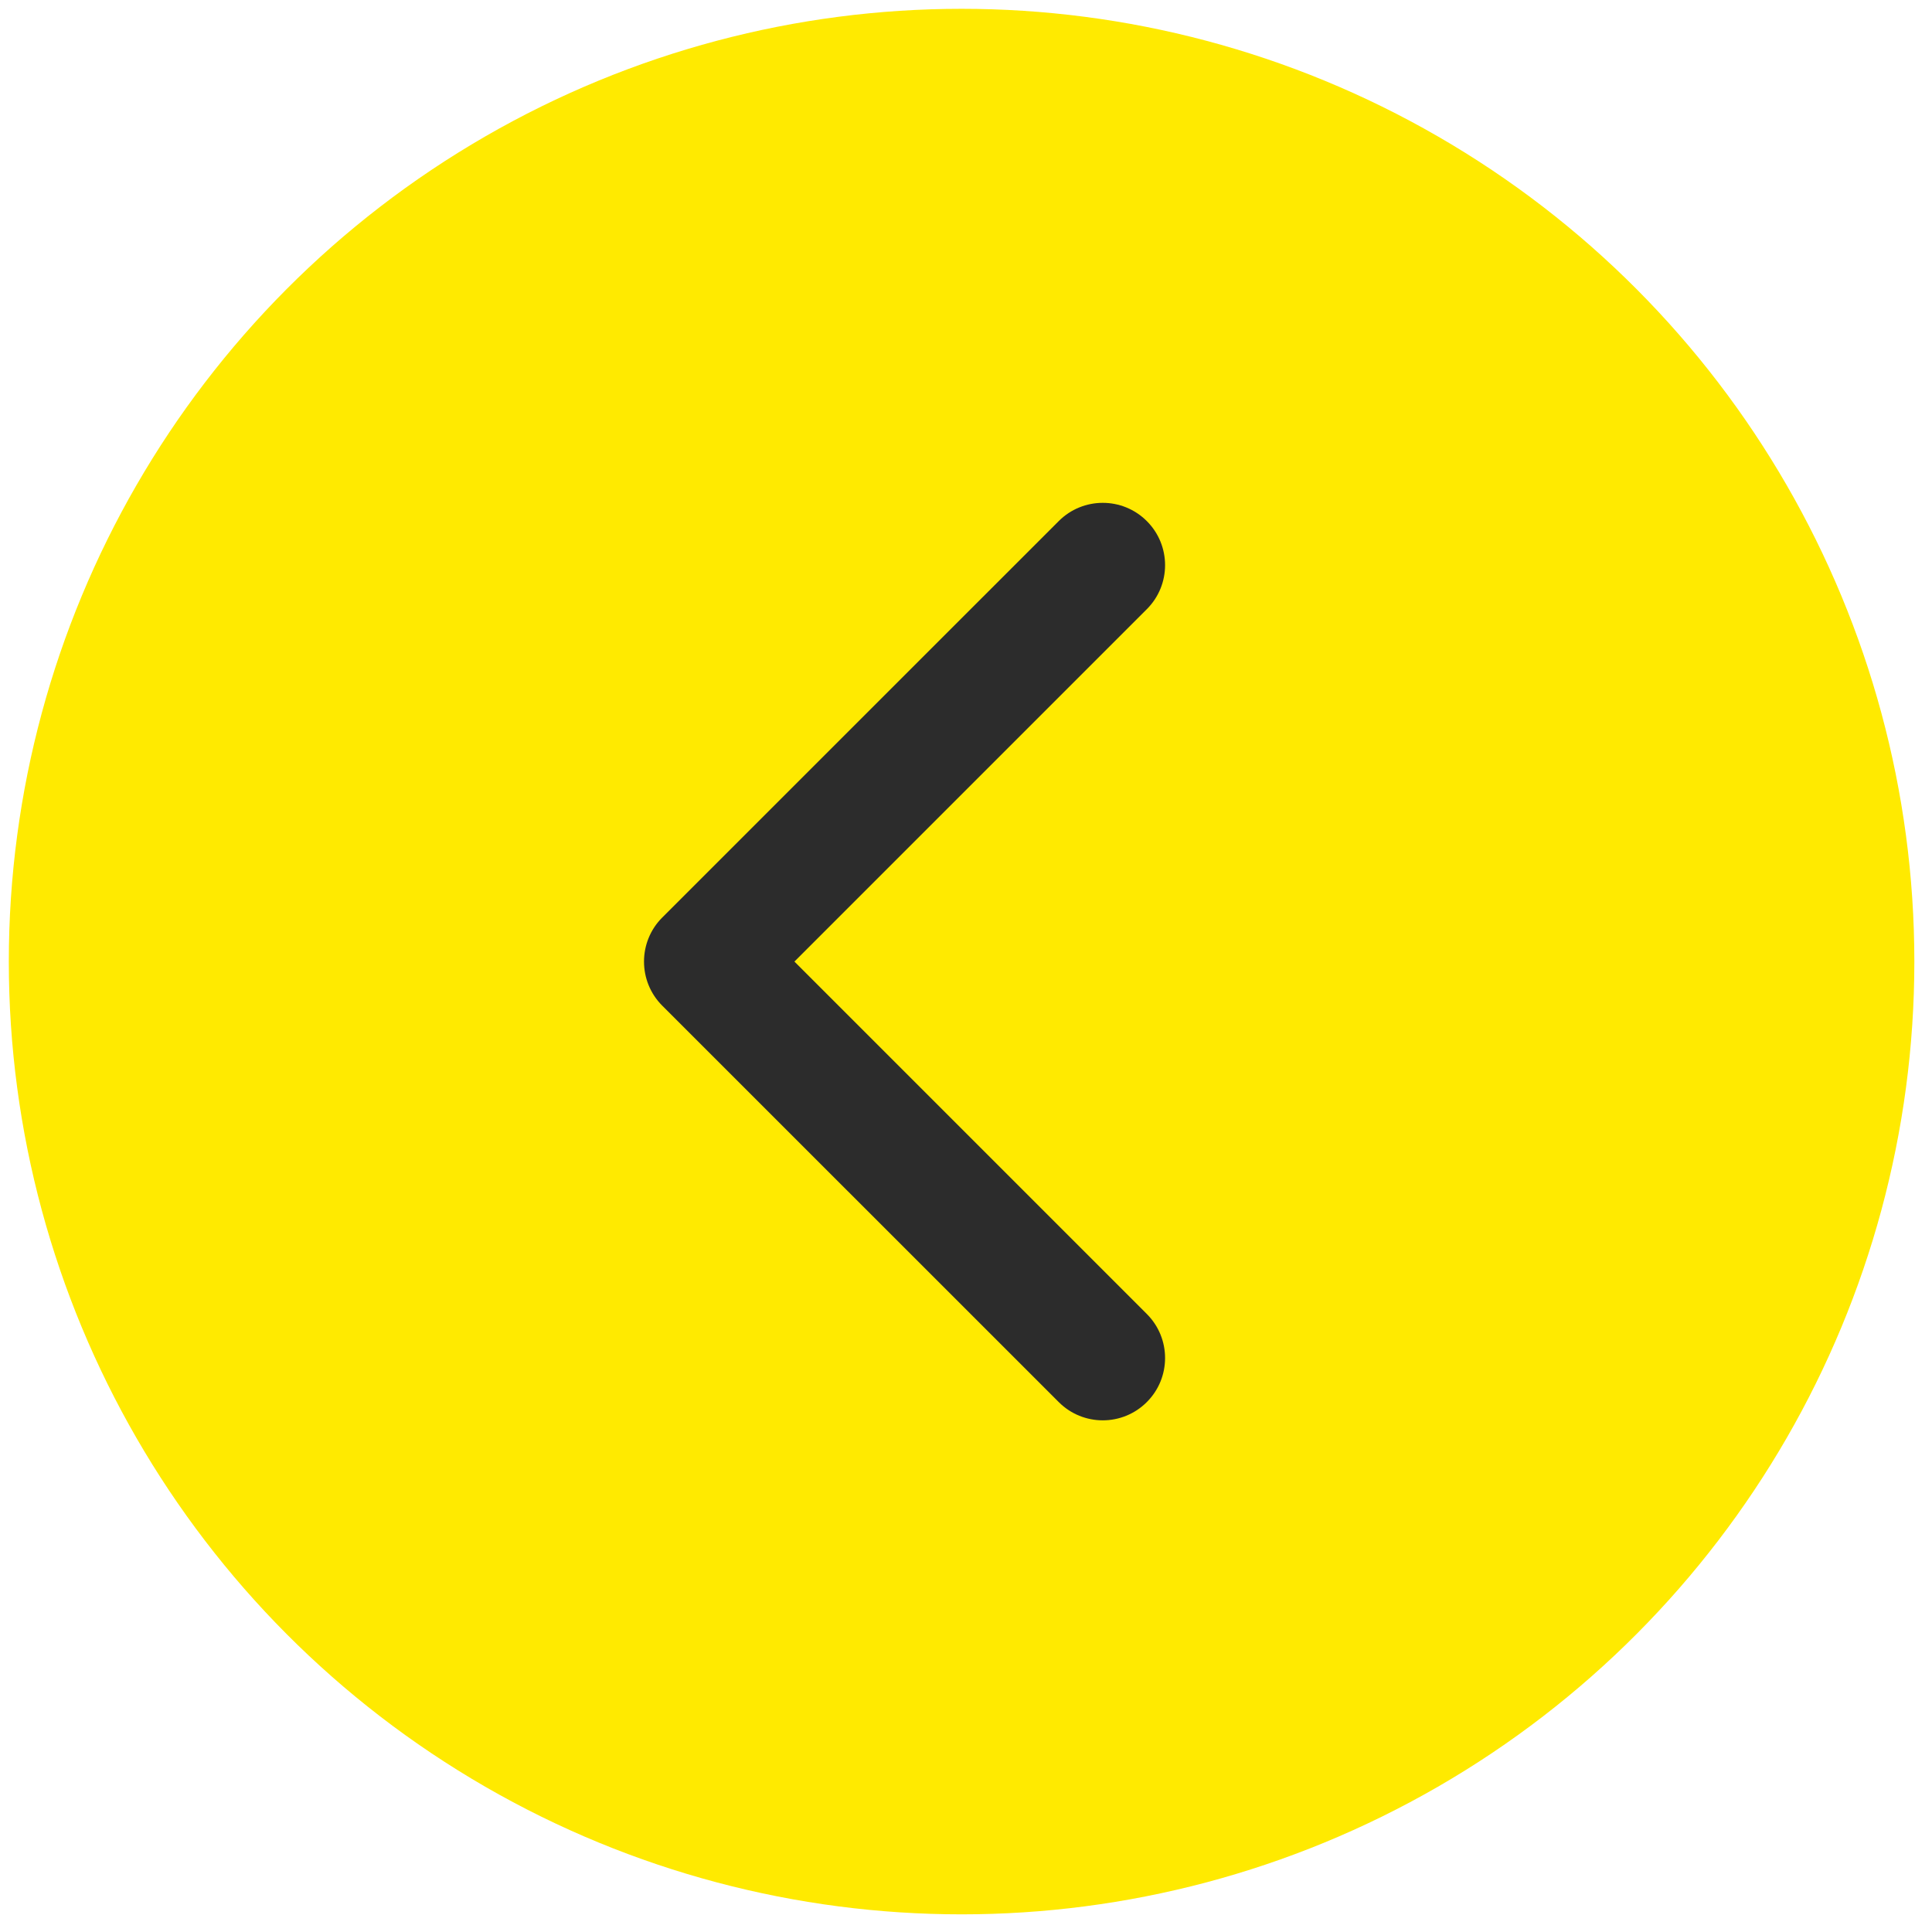 <?xml version="1.0" encoding="UTF-8"?> <svg xmlns="http://www.w3.org/2000/svg" width="73" height="73" viewBox="0 0 73 73" fill="none"><circle cx="36" cy="36" r="36" transform="matrix(-1 0 0 1 72.333 0.333)" fill="#FFEA00"></circle><path d="M43.332 19.689C42.413 18.77 40.923 18.77 40.004 19.689L25.023 34.668C24.104 35.587 24.104 37.08 25.023 37.999L40.004 52.977C40.923 53.897 42.413 53.897 43.332 52.977C44.252 52.058 44.252 50.568 43.332 49.648L30.017 36.333L43.332 23.018C44.252 22.099 44.252 20.609 43.332 19.689Z" fill="#2C2C2C"></path></svg> 